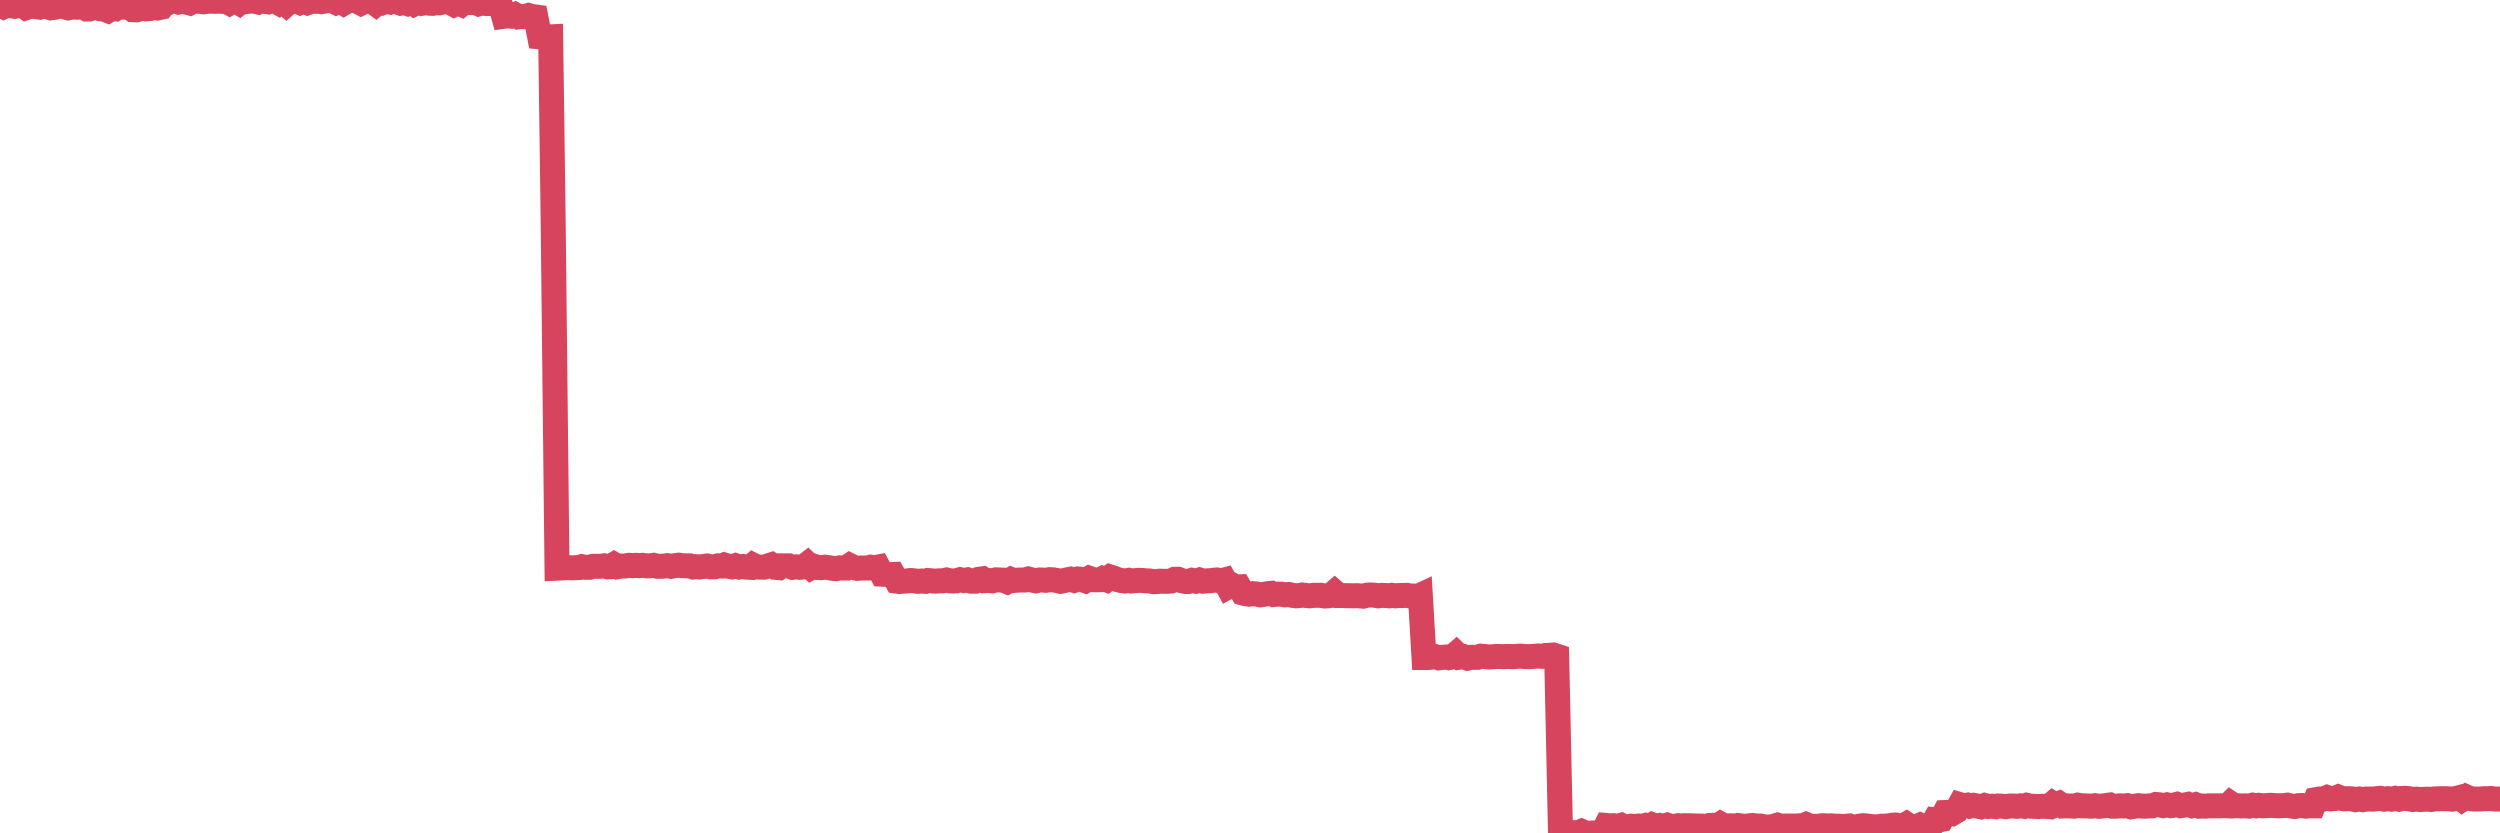 <?xml version="1.0"?><svg width="150px" height="50px" xmlns="http://www.w3.org/2000/svg" xmlns:xlink="http://www.w3.org/1999/xlink"> <polyline fill="none" stroke="#d6455d" stroke-width="1.5px" stroke-linecap="round" stroke-miterlimit="5" points="0.00,0.29 0.22,0.40 0.45,0.29 0.67,0.34 0.89,0.38 1.12,0.33 1.34,0.30 1.56,0.46 1.79,0.38 1.94,0.37 2.16,0.40 2.38,0.43 2.60,0.36 2.83,0.40 3.05,0.47 3.27,0.44 3.50,0.38 3.65,0.36 3.87,0.41 4.09,0.47 4.32,0.42 4.54,0.43 4.76,0.30 4.99,0.41 5.21,0.54 5.36,0.54 5.58,0.46 5.81,0.44 6.03,0.53 6.25,0.55 6.48,0.64 6.70,0.51 6.92,0.53 7.07,0.43 7.29,0.43 7.52,0.43 7.74,0.42 7.96,0.58 8.19,0.59 8.41,0.52 8.63,0.48 8.78,0.53 9.01,0.51 9.23,0.44 9.45,0.48 9.68,0.43 9.90,0.11 10.12,0.14 10.35,0.02 10.49,0.04 10.72,0.12 10.94,0.07 11.16,0.12 11.39,0.18 11.61,0.07 11.83,0.07 12.06,0.09 12.21,0.11 12.43,0.08 12.65,0.07 12.88,0.08 13.10,0.07 13.32,0.08 13.55,0.06 13.77,0.18 13.92,0.09 14.14,0.05 14.36,0.18 14.59,0.00 14.81,0.09 15.03,0.06 15.26,0.07 15.48,0.12 15.63,0.04 15.85,0.08 16.08,0.11 16.30,0.02 16.52,0.06 16.75,0.19 16.97,0.05 17.19,0.25 17.42,0.05 17.56,0.07 17.79,0.05 18.01,0.15 18.23,0.06 18.46,0.16 18.68,0.08 18.90,0.08 19.13,0.08 19.28,0.10 19.50,0.06 19.72,0.04 19.95,0.04 20.17,0.15 20.39,0.05 20.62,0.19 20.84,0.06 20.99,0.01 21.21,0.03 21.43,0.07 21.66,0.19 21.88,0.08 22.10,0.04 22.33,0.08 22.55,0.24 22.70,0.11 22.92,0.17 23.15,0.08 23.37,0.12 23.59,0.01 23.82,0.11 24.04,0.19 24.26,0.15 24.41,0.20 24.63,0.07 24.86,0.23 25.08,0.12 25.30,0.20 25.53,0.16 25.75,0.19 25.97,0.20 26.12,0.17 26.35,0.17 26.57,0.12 26.79,0.09 27.02,0.15 27.24,0.27 27.46,0.16 27.69,0.26 27.84,0.14 28.06,0.15 28.28,0.15 28.50,0.12 28.73,0.23 28.95,0.17 29.17,0.21 29.40,0.21 29.55,0.18 29.77,0.16 29.99,0.17 30.22,0.98 30.44,0.95 30.66,0.97 30.89,0.88 31.11,1.01 31.26,0.99 31.48,1.00 31.71,0.93 31.93,0.99 32.15,1.02 32.38,2.21 32.60,2.23 32.82,2.22 33.04,2.21 33.19,13.29 33.42,34.09 33.64,34.08 33.86,34.07 34.09,34.06 34.31,34.07 34.53,34.06 34.76,34.05 34.91,34.00 35.13,34.04 35.35,34.04 35.58,33.98 35.80,33.98 36.02,33.98 36.25,33.95 36.47,34.01 36.62,34.00 36.84,33.87 37.06,34.00 37.29,33.96 37.51,33.96 37.73,33.92 37.96,33.94 38.18,33.92 38.33,33.94 38.55,33.92 38.78,33.95 39.00,33.95 39.22,33.92 39.45,33.98 39.67,33.98 39.89,33.96 40.04,33.94 40.26,33.98 40.49,33.94 40.71,33.91 40.93,33.94 41.16,33.95 41.38,33.95 41.60,34.02 41.75,34.00 41.98,34.02 42.20,33.99 42.42,33.96 42.65,34.01 42.87,34.01 43.09,33.95 43.32,33.96 43.46,33.90 43.69,33.97 43.91,34.01 44.13,33.94 44.36,34.02 44.58,33.99 44.80,34.03 45.03,34.04 45.18,33.91 45.40,34.02 45.62,34.03 45.85,34.03 46.07,33.96 46.29,33.89 46.52,34.04 46.74,34.06 46.89,33.95 47.11,33.95 47.33,33.95 47.56,34.04 47.78,34.01 48.00,34.04 48.23,34.01 48.45,33.84 48.67,34.05 48.82,33.97 49.05,34.05 49.27,34.06 49.49,34.03 49.72,34.06 49.94,34.10 50.16,34.12 50.39,34.07 50.53,34.08 50.76,34.08 50.98,33.93 51.20,34.04 51.43,34.10 51.65,34.08 51.87,34.08 52.10,34.08 52.25,34.03 52.47,34.06 52.69,34.02 52.92,34.45 53.14,34.46 53.36,34.48 53.59,34.47 53.81,34.87 53.96,34.89 54.18,34.87 54.40,34.86 54.63,34.83 54.85,34.85 55.07,34.88 55.30,34.86 55.52,34.88 55.67,34.83 55.89,34.85 56.12,34.87 56.34,34.85 56.56,34.85 56.79,34.80 57.01,34.85 57.23,34.86 57.38,34.85 57.61,34.78 57.83,34.83 58.05,34.79 58.28,34.87 58.50,34.87 58.72,34.76 58.94,34.73 59.09,34.84 59.32,34.83 59.54,34.85 59.76,34.79 59.99,34.80 60.21,34.81 60.43,34.90 60.66,34.77 60.81,34.83 61.03,34.81 61.25,34.80 61.48,34.80 61.70,34.74 61.92,34.80 62.15,34.85 62.37,34.80 62.52,34.80 62.74,34.82 62.96,34.78 63.19,34.79 63.41,34.83 63.63,34.88 63.86,34.83 64.08,34.78 64.23,34.75 64.45,34.82 64.68,34.74 64.90,34.76 65.12,34.84 65.35,34.70 65.57,34.78 65.79,34.79 66.02,34.78 66.16,34.71 66.39,34.79 66.61,34.62 66.83,34.69 67.06,34.78 67.28,34.83 67.50,34.86 67.73,34.82 67.88,34.86 68.10,34.84 68.32,34.82 68.55,34.83 68.77,34.85 68.99,34.86 69.22,34.90 69.44,34.89 69.59,34.87 69.81,34.88 70.03,34.88 70.26,34.86 70.48,34.76 70.70,34.76 70.93,34.85 71.15,34.89 71.30,34.89 71.52,34.82 71.75,34.87 71.97,34.80 72.19,34.87 72.42,34.85 72.64,34.84 72.86,34.81 73.01,34.80 73.23,34.86 73.46,34.80 73.68,35.21 73.90,35.09 74.13,35.22 74.35,35.21 74.57,35.58 74.72,35.62 74.95,35.65 75.17,35.62 75.39,35.64 75.62,35.69 75.84,35.66 76.06,35.62 76.29,35.60 76.43,35.67 76.66,35.65 76.88,35.65 77.10,35.69 77.33,35.67 77.55,35.72 77.77,35.75 78.00,35.73 78.15,35.70 78.37,35.73 78.59,35.75 78.82,35.72 79.04,35.72 79.26,35.72 79.49,35.76 79.71,35.75 79.86,35.72 80.08,35.53 80.31,35.73 80.53,35.73 80.75,35.74 80.97,35.74 81.20,35.75 81.42,35.74 81.64,35.76 81.79,35.77 82.02,35.71 82.24,35.70 82.46,35.71 82.69,35.75 82.91,35.72 83.13,35.73 83.36,35.75 83.51,35.72 83.73,35.75 83.95,35.73 84.18,35.73 84.40,35.72 84.62,35.76 84.84,35.76 85.07,35.79 85.22,35.72 85.44,39.45 85.66,39.45 85.89,39.43 86.11,39.40 86.33,39.47 86.56,39.44 86.78,39.42 86.93,39.46 87.15,39.42 87.38,39.22 87.60,39.43 87.82,39.40 88.05,39.49 88.27,39.44 88.49,39.44 88.64,39.44 88.86,39.37 89.09,39.39 89.31,39.42 89.53,39.41 89.76,39.39 89.98,39.39 90.20,39.40 90.35,39.39 90.58,39.39 90.80,39.40 91.02,39.38 91.25,39.37 91.47,39.39 91.69,39.40 91.92,39.39 92.06,39.38 92.29,39.36 92.51,39.38 92.73,39.33 92.96,39.32 93.18,39.30 93.40,39.37 93.63,49.97 93.78,49.97 94.00,49.98 94.22,49.96 94.45,49.96 94.67,49.97 94.89,49.88 95.12,49.98 95.34,50.00 95.49,49.98 95.71,49.98 95.93,49.95 96.16,49.96 96.38,49.53 96.60,49.55 96.83,49.54 97.05,49.58 97.27,49.52 97.42,49.60 97.65,49.61 97.87,49.57 98.09,49.59 98.32,49.56 98.54,49.58 98.76,49.52 98.99,49.57 99.13,49.49 99.36,49.58 99.58,49.53 99.80,49.58 100.03,49.51 100.25,49.59 100.47,49.58 100.70,49.54 100.85,49.56 101.07,49.54 101.29,49.54 101.52,49.55 101.74,49.56 101.96,49.56 102.19,49.57 102.41,49.58 102.56,49.53 102.78,49.52 103.00,49.59 103.23,49.44 103.45,49.56 103.67,49.55 103.90,49.55 104.12,49.56 104.27,49.53 104.49,49.56 104.72,49.58 104.94,49.55 105.16,49.53 105.39,49.56 105.61,49.56 105.83,49.60 105.98,49.62 106.21,49.62 106.43,49.58 106.65,49.51 106.87,49.58 107.10,49.56 107.32,49.56 107.54,49.56 107.69,49.57 107.92,49.55 108.14,49.56 108.36,49.47 108.59,49.57 108.81,49.58 109.03,49.59 109.26,49.55 109.41,49.54 109.63,49.56 109.85,49.55 110.08,49.57 110.30,49.57 110.52,49.59 110.75,49.58 110.97,49.56 111.12,49.62 111.34,49.64 111.56,49.57 111.79,49.54 112.01,49.56 112.23,49.59 112.46,49.61 112.68,49.61 112.90,49.57 113.05,49.57 113.28,49.56 113.50,49.52 113.72,49.50 113.95,49.54 114.17,49.58 114.39,49.45 114.62,49.60 114.76,49.59 114.99,49.61 115.21,49.51 115.43,49.61 115.66,49.61 115.88,49.56 116.10,49.18 116.33,49.20 116.48,49.17 116.70,48.75 116.92,48.74 117.15,48.80 117.37,48.67 117.59,48.28 117.82,48.35 118.04,48.31 118.19,48.37 118.41,48.32 118.63,48.36 118.86,48.41 119.08,48.33 119.30,48.39 119.53,48.37 119.75,48.40 119.90,48.36 120.12,48.37 120.35,48.40 120.57,48.36 120.79,48.36 121.02,48.38 121.24,48.35 121.46,48.38 121.61,48.32 121.83,48.37 122.06,48.38 122.28,48.39 122.50,48.38 122.73,48.38 122.95,48.40 123.17,48.21 123.32,48.30 123.55,48.21 123.77,48.36 123.99,48.35 124.22,48.36 124.44,48.37 124.66,48.31 124.89,48.35 125.03,48.35 125.26,48.36 125.48,48.37 125.70,48.34 125.93,48.38 126.15,48.36 126.37,48.33 126.60,48.30 126.75,48.37 126.97,48.37 127.19,48.35 127.42,48.36 127.64,48.34 127.86,48.41 128.09,48.37 128.31,48.34 128.46,48.36 128.68,48.37 128.90,48.36 129.13,48.35 129.35,48.27 129.57,48.29 129.80,48.34 130.02,48.29 130.24,48.34 130.39,48.32 130.62,48.26 130.84,48.34 131.06,48.31 131.29,48.26 131.51,48.34 131.73,48.28 131.96,48.37 132.11,48.36 132.33,48.37 132.55,48.35 132.77,48.35 133.00,48.35 133.22,48.35 133.44,48.34 133.67,48.35 133.82,48.20 134.04,48.35 134.26,48.34 134.49,48.36 134.71,48.35 134.93,48.37 135.16,48.31 135.38,48.35 135.53,48.32 135.75,48.35 135.98,48.34 136.20,48.32 136.42,48.33 136.65,48.35 136.87,48.34 137.09,48.33 137.24,48.31 137.46,48.36 137.69,48.39 137.91,48.34 138.13,48.33 138.36,48.37 138.58,48.35 138.80,48.35 138.95,47.98 139.18,47.94 139.40,47.94 139.62,47.85 139.85,47.93 140.07,47.91 140.29,47.82 140.52,47.91 140.66,47.93 140.89,47.92 141.11,47.93 141.33,47.98 141.56,47.94 141.78,47.98 142.00,47.94 142.23,47.94 142.38,47.95 142.60,47.92 142.82,47.90 143.05,47.95 143.27,47.92 143.49,47.95 143.72,47.90 143.94,47.95 144.09,47.91 144.31,47.90 144.53,47.92 144.76,47.97 144.98,47.95 145.20,47.97 145.43,47.96 145.65,47.95 145.87,47.97 146.02,47.94 146.25,47.93 146.47,47.92 146.69,47.92 146.92,47.93 147.14,47.95 147.36,47.91 147.59,47.85 147.73,47.96 147.96,47.81 148.18,47.91 148.40,47.94 148.63,47.94 148.85,47.94 149.07,47.92 149.30,47.92 149.45,47.91 149.67,47.94 149.89,47.94 150.00,47.95 "/></svg>